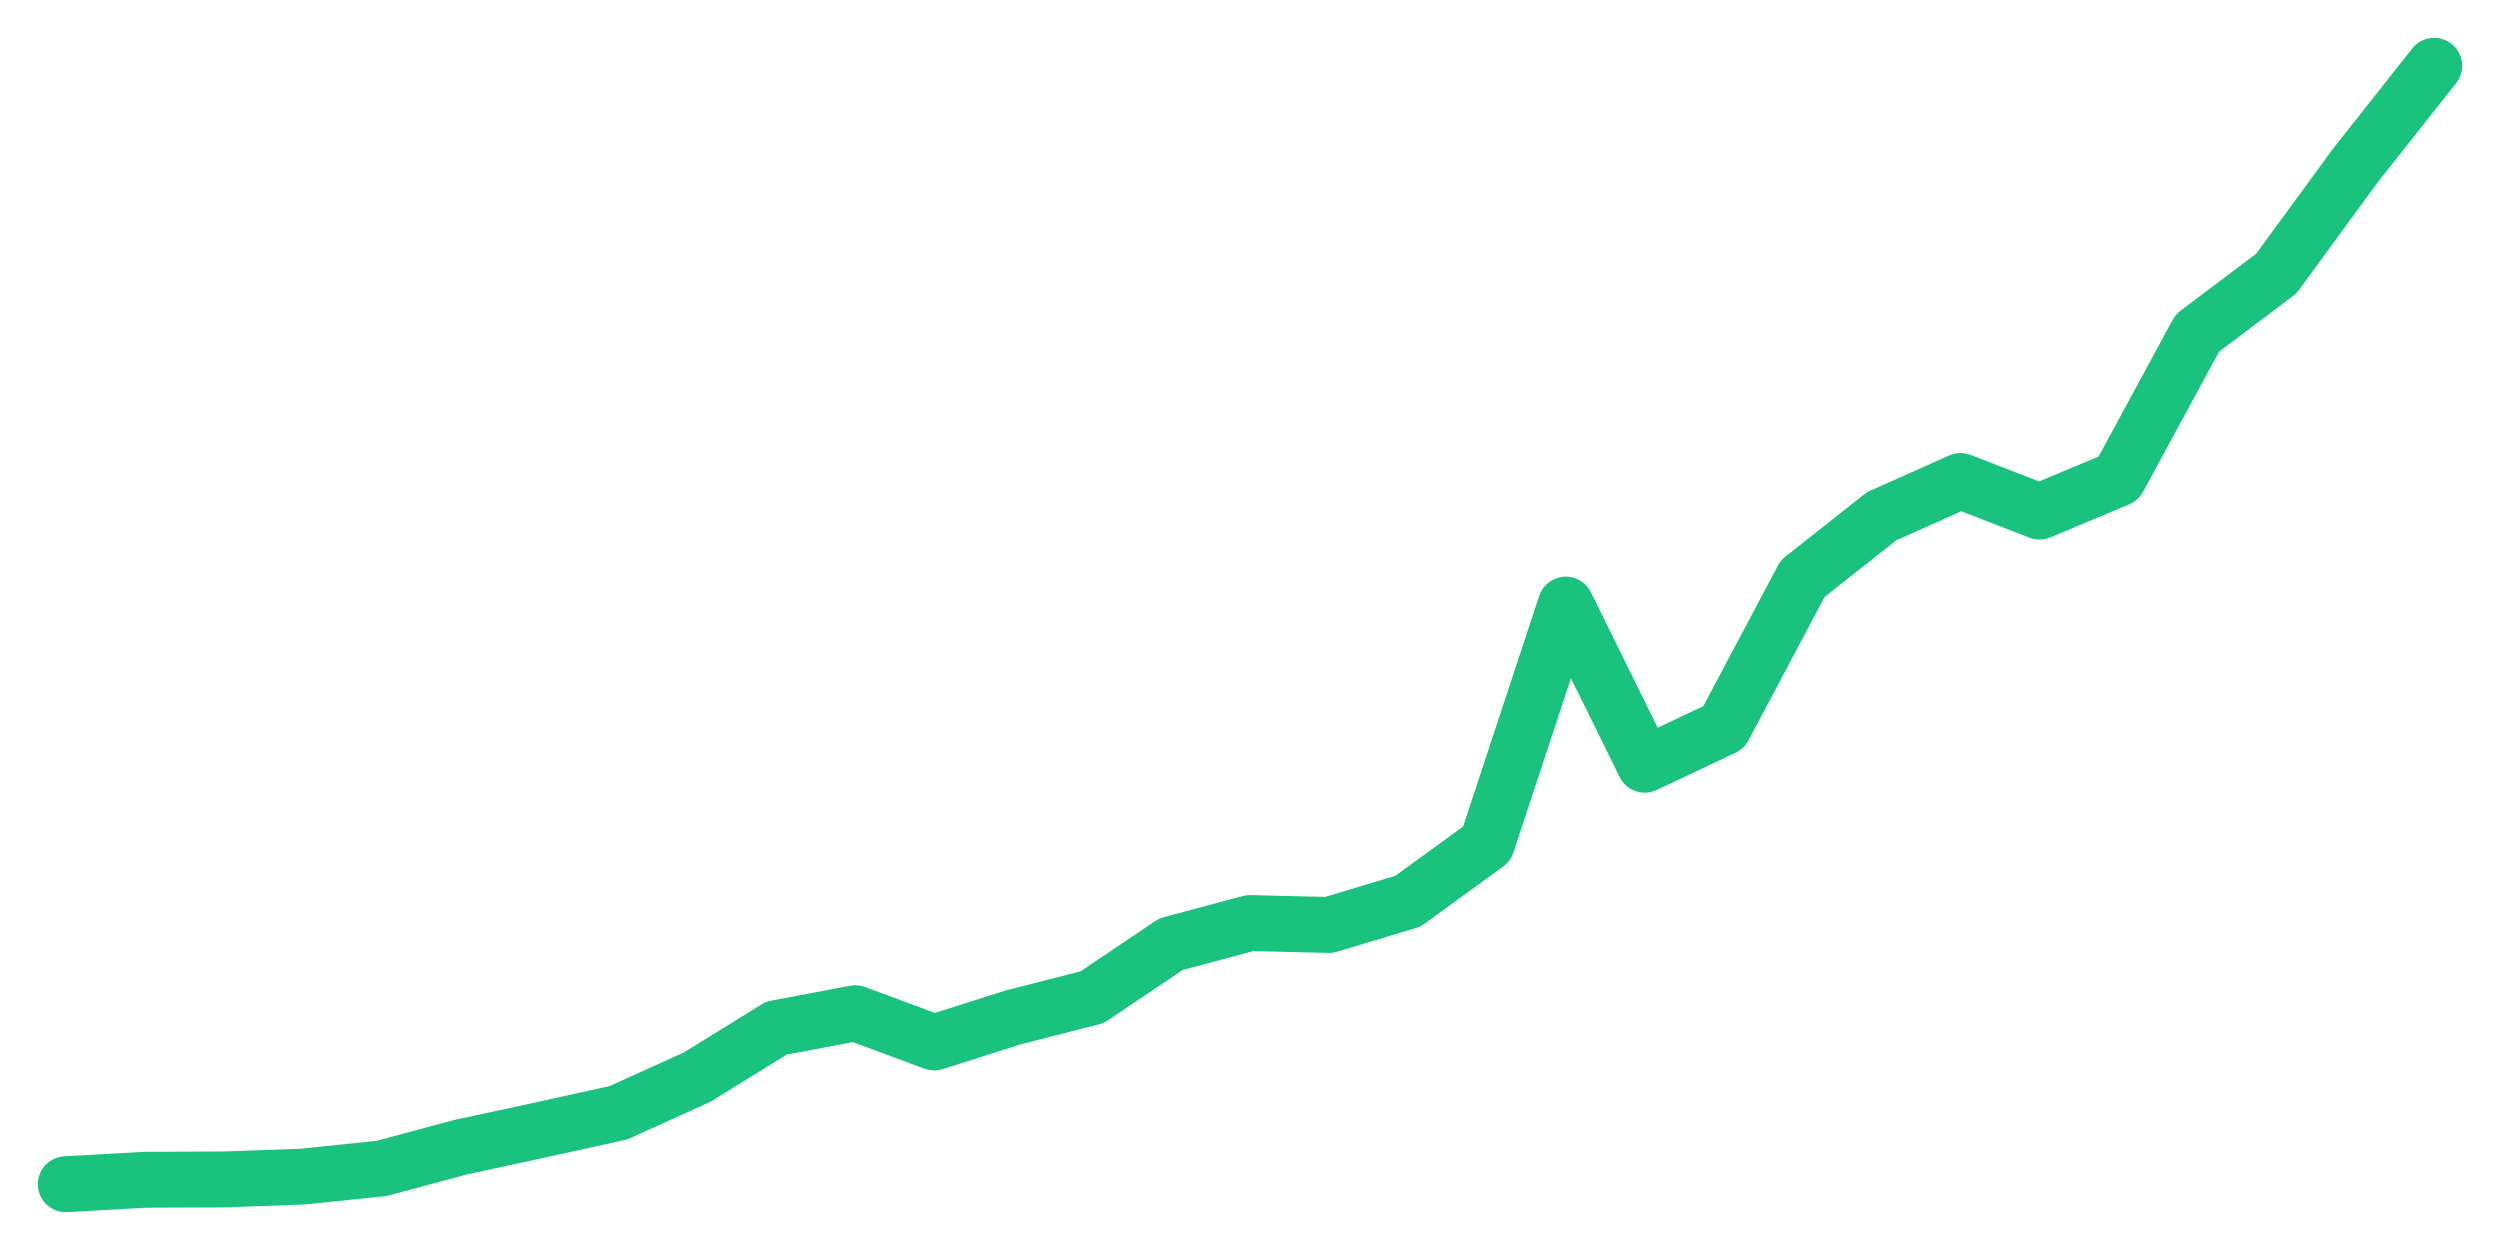 <svg xmlns="http://www.w3.org/2000/svg" width="76" height="38" viewBox="0 0 76 38">
  <path d="M2.000,36.000 L4.400,35.865 L6.800,35.855 L9.200,35.769 L11.600,35.520 L14.000,34.875 L16.400,34.357 L18.800,33.828 L21.200,32.741 L23.600,31.255 L26.000,30.801 L28.400,31.691 L30.800,30.929 L33.200,30.316 L35.600,28.702 L38.000,28.061 L40.400,28.119 L42.800,27.397 L45.200,25.653 L47.600,18.379 L50.000,23.247 L52.400,22.114 L54.800,17.590 L57.200,15.695 L59.600,14.622 L62.000,15.552 L64.400,14.549 L66.800,10.123 L69.200,8.316 L71.600,5.035 L74.000,2.000" fill="none" stroke="#19c37d" stroke-width="1.7" stroke-linecap="round" stroke-linejoin="round"/>
</svg>
